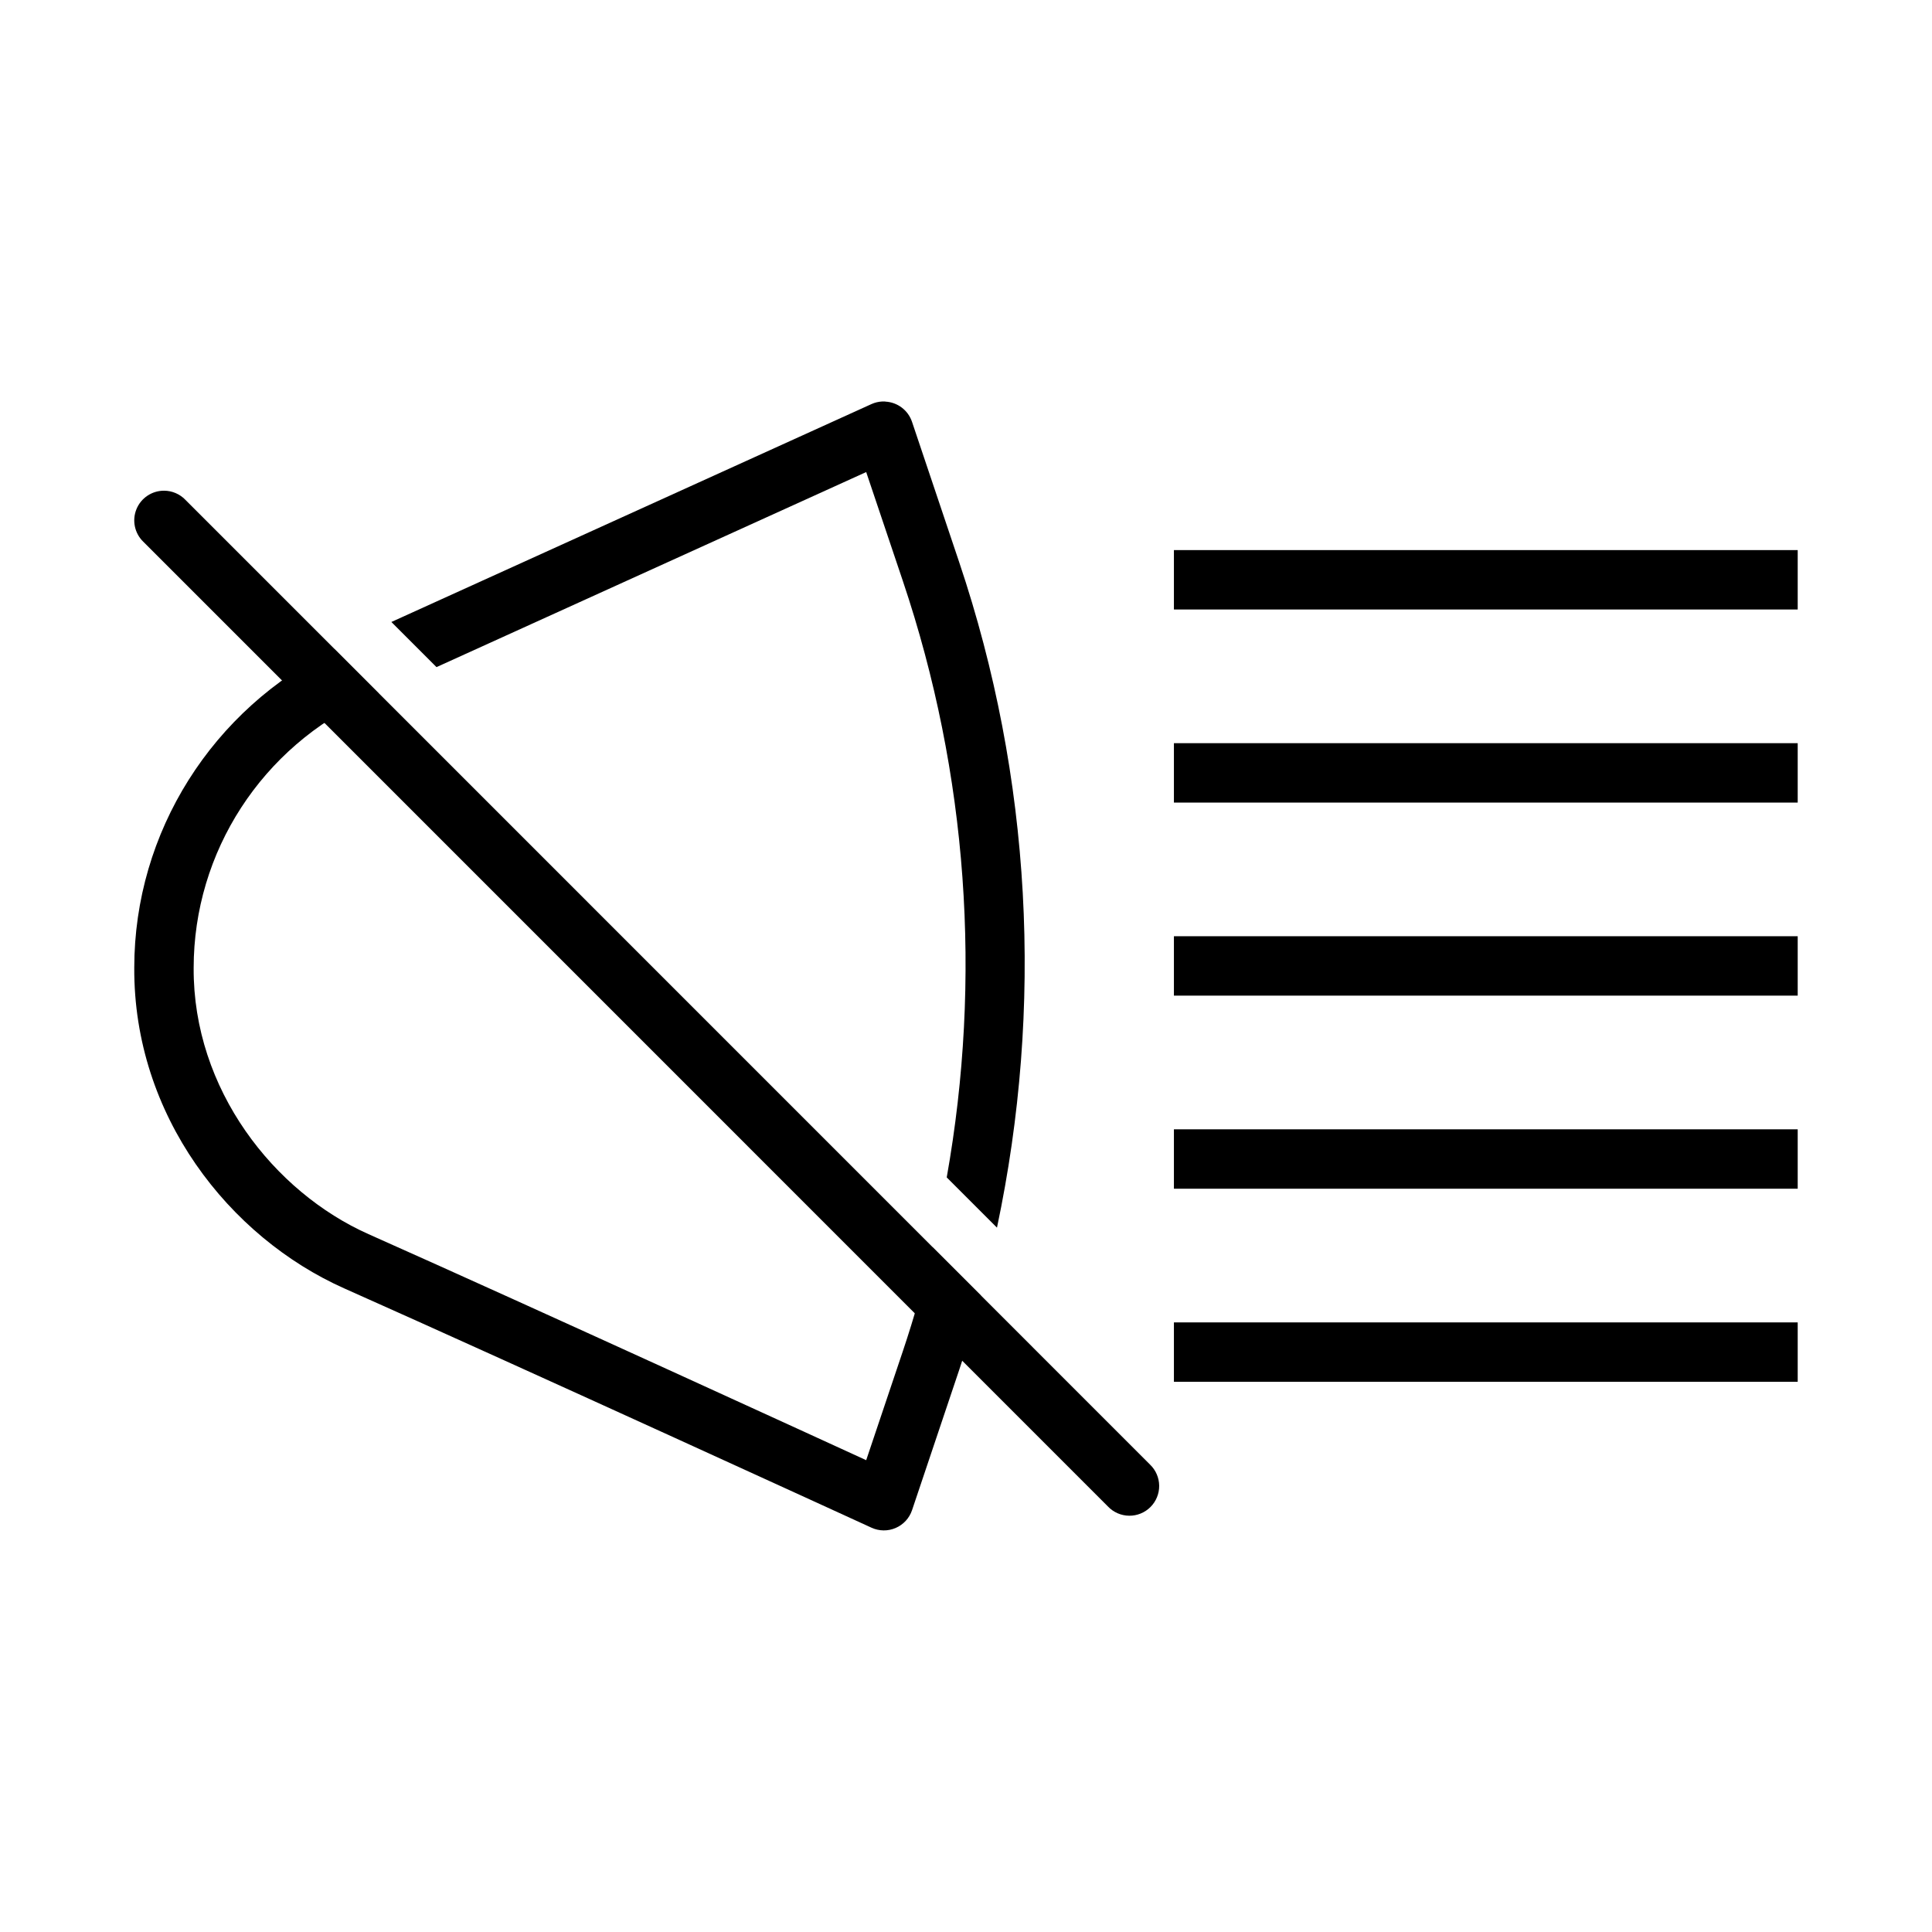 <?xml version="1.0" encoding="UTF-8"?>
<!-- Uploaded to: ICON Repo, www.svgrepo.com, Generator: ICON Repo Mixer Tools -->
<svg fill="#000000" width="800px" height="800px" version="1.1" viewBox="144 144 512 512" xmlns="http://www.w3.org/2000/svg">
 <g fill-rule="evenodd">
  <path d="m378.6 250.43c3.25 0.152 6.074 2.293 7.102 5.383l12.484 37.148c19.219 57.094 22.383 117.93 10.023 176.38l-13.316-13.316c9.367-52.602 5.59-106.91-11.625-158.05l-9.719-28.875c-8.25 3.742-69.469 31.535-113.87 51.691l-11.961-11.961c48.992-22.238 127.24-57.75 127.24-57.75l0.008-0.004c0.891-0.398 1.852-0.629 2.828-0.676 0.266-0.016 0.535-0.016 0.801 0z"/>
  <path d="m232.59 315.99 11.777 11.809c-0.91 0.41-1.762 0.805-2.644 1.195-28.312 12.852-46.402 40.758-46.402 71.523-0.176 32.211 21.332 59.41 46.34 70.543 44.184 19.668 122.33 55.523 131.89 59.902l9.719-28.906c3.059-9.082 5.621-18.297 7.84-27.551l12.824 12.824c-1.781 6.602-3.559 13.227-5.75 19.742l-12.484 37.148v-0.004c-0.711 2.113-2.285 3.824-4.332 4.707-2.047 0.887-4.371 0.863-6.398-0.062 0 0-93.059-42.648-139.7-63.406-30.574-13.609-55.902-45.879-55.688-85.023 0.012-35.938 20.727-68.551 53.012-84.438z"/>
  <path d="m455.1 289.78v15.742h165.31v-15.742z"/>
  <path d="m455.1 340.95v15.742h165.31v-15.742z"/>
  <path d="m455.1 392.11v15.742h165.31v-15.742z"/>
  <path d="m455.1 443.28v15.742h165.31v-15.742z"/>
  <path d="m455.1 494.45v15.742h165.31v-15.742z"/>
  <path d="m187.45 274.04c-3.207 0-6.094 1.945-7.297 4.918s-0.48 6.379 1.824 8.609l255.66 255.69c1.465 1.531 3.484 2.402 5.602 2.426 2.117 0.023 4.152-0.809 5.648-2.305 1.5-1.496 2.328-3.535 2.309-5.652-0.023-2.117-0.898-4.133-2.426-5.598l-255.66-255.69c-1.484-1.531-3.527-2.398-5.66-2.398z"/>
 </g>
</svg>